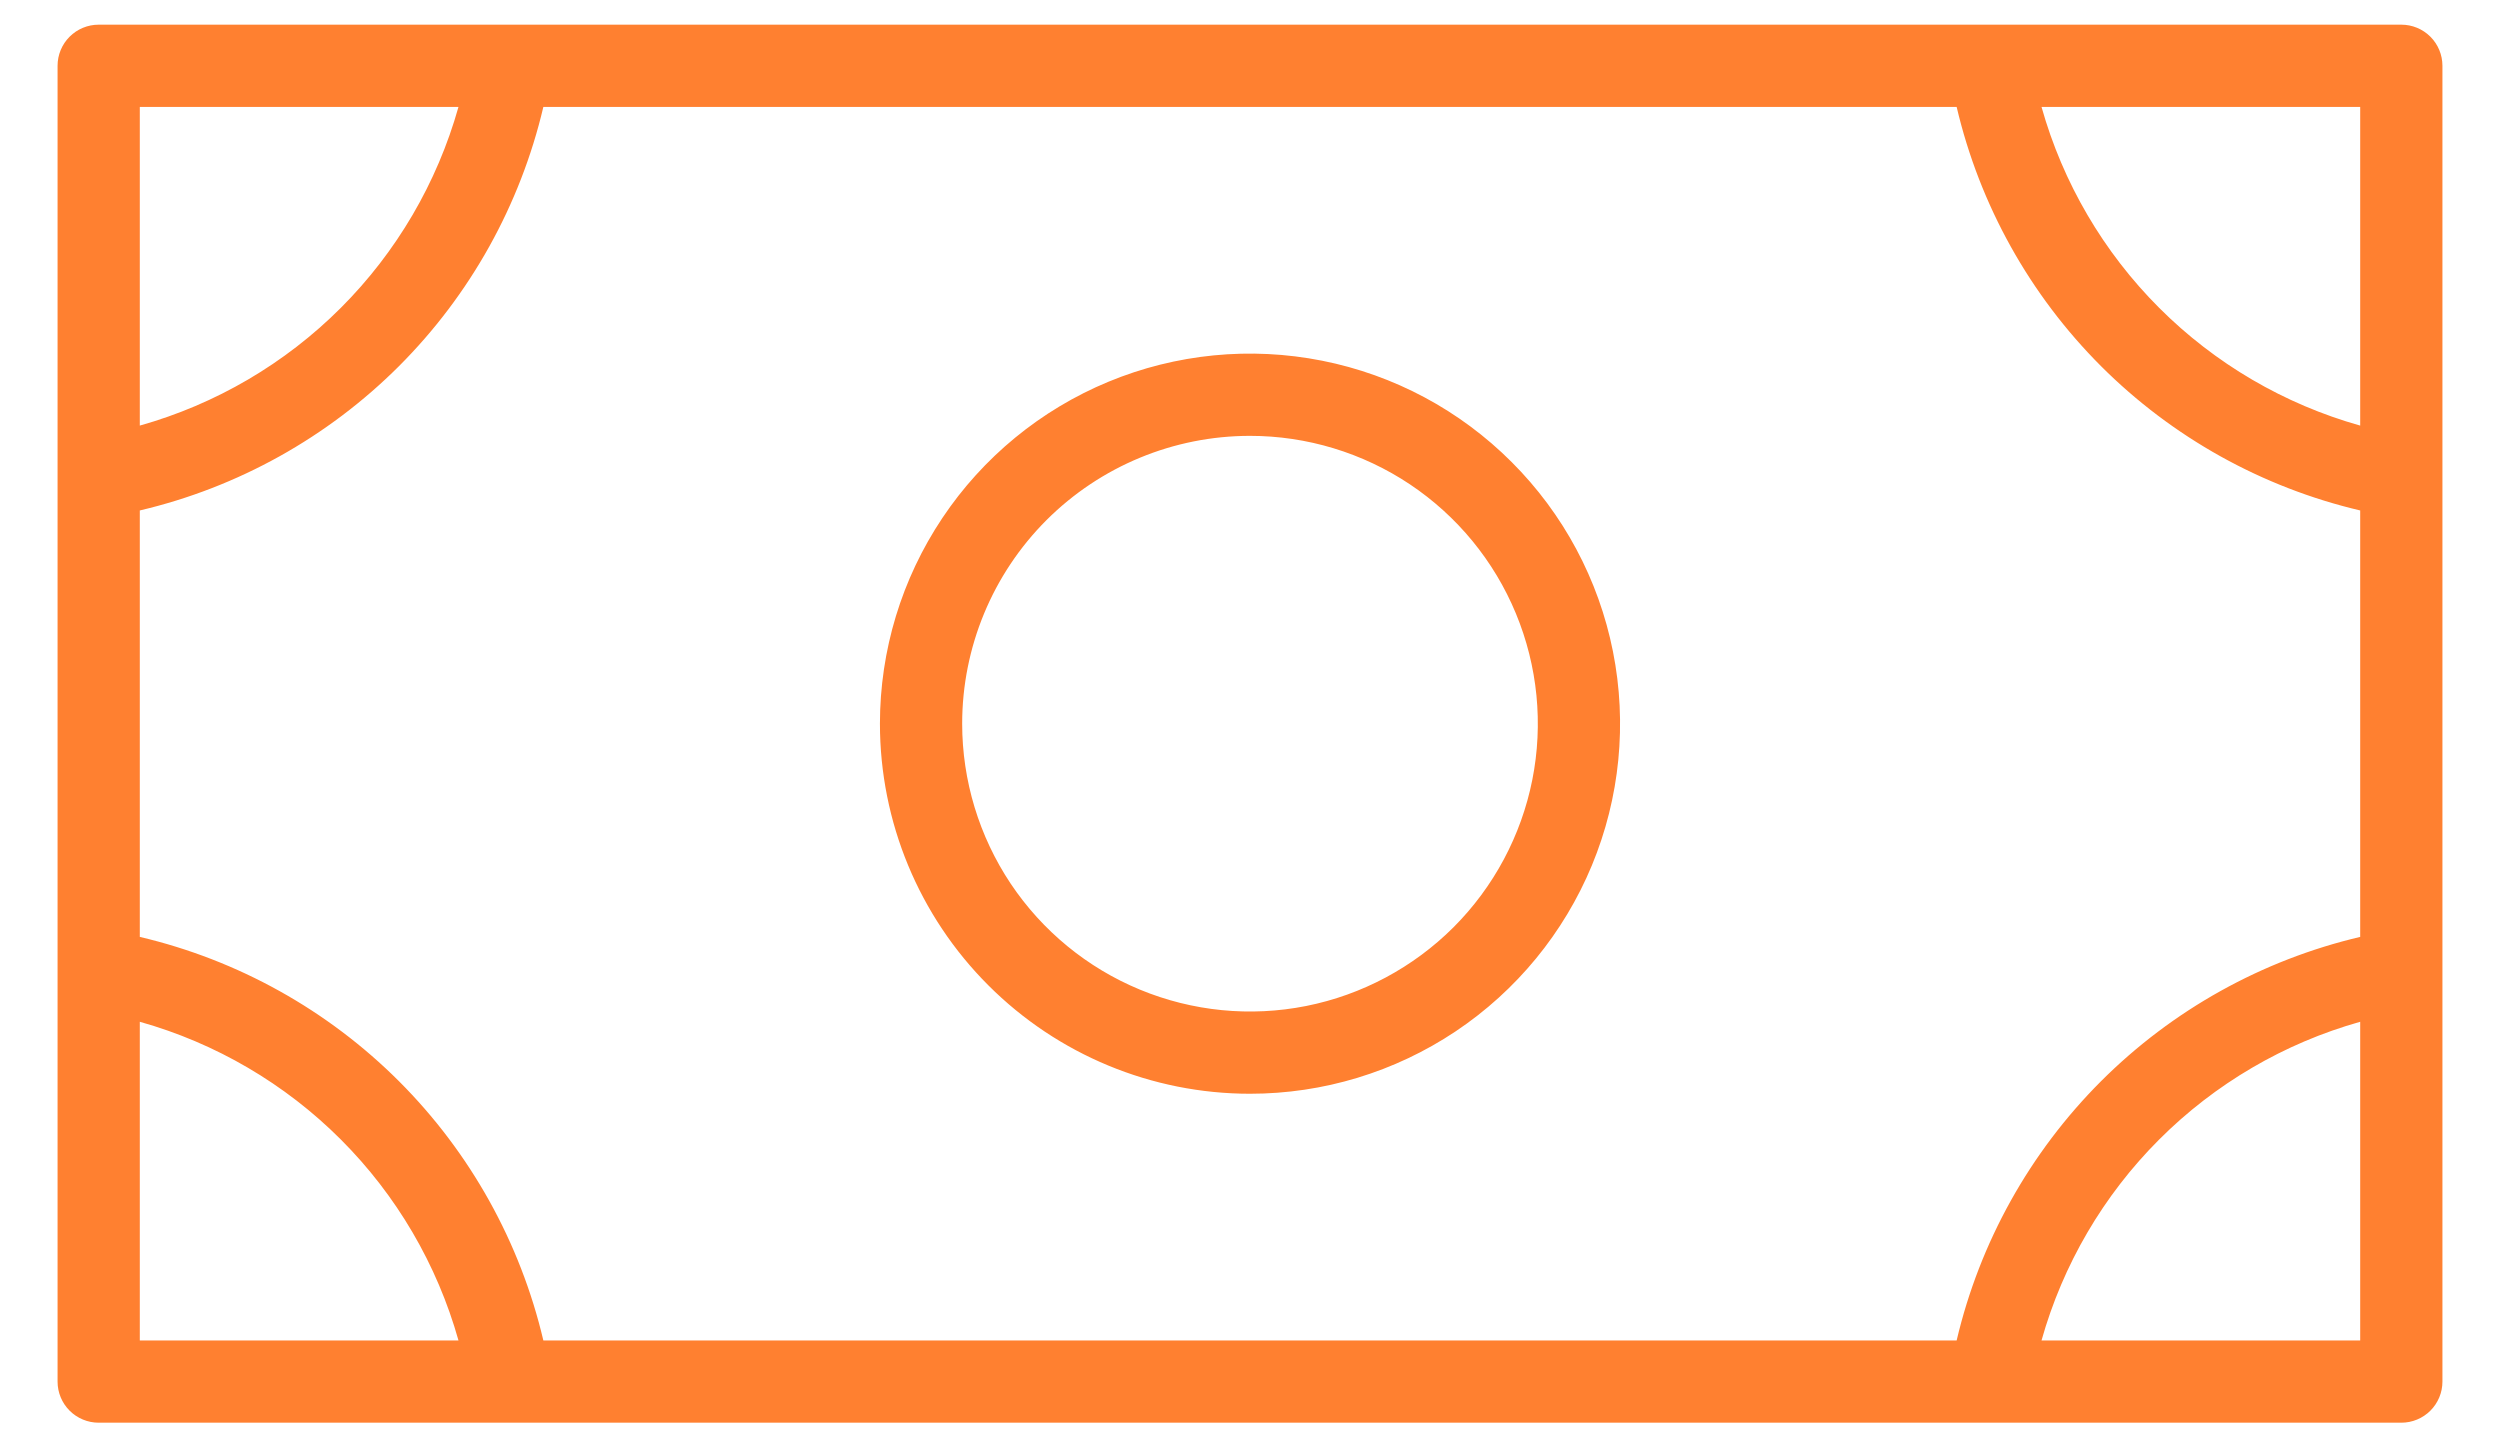 <?xml version="1.0" encoding="UTF-8"?>
<svg xmlns="http://www.w3.org/2000/svg" width="38" height="22" viewBox="0 0 38 22" fill="none">
  <path d="M19 16.625C20.113 16.625 21.2 16.295 22.125 15.677C23.05 15.059 23.771 14.18 24.197 13.153C24.623 12.125 24.734 10.994 24.517 9.903C24.3 8.811 23.764 7.809 22.977 7.023C22.191 6.236 21.189 5.7 20.097 5.483C19.006 5.266 17.875 5.377 16.847 5.803C15.82 6.229 14.941 6.95 14.323 7.875C13.705 8.8 13.375 9.887 13.375 11C13.375 12.492 13.968 13.923 15.023 14.977C16.077 16.032 17.508 16.625 19 16.625ZM19 6.625C19.865 6.625 20.711 6.882 21.431 7.362C22.15 7.843 22.711 8.526 23.042 9.326C23.373 10.125 23.46 11.005 23.291 11.854C23.122 12.702 22.705 13.482 22.094 14.094C21.482 14.705 20.702 15.122 19.854 15.291C19.005 15.46 18.125 15.373 17.326 15.042C16.526 14.711 15.843 14.15 15.362 13.431C14.882 12.711 14.625 11.865 14.625 11C14.625 9.84 15.086 8.727 15.906 7.906C16.727 7.086 17.84 6.625 19 6.625ZM36.5 0.375H1.5C1.334 0.375 1.175 0.441 1.058 0.558C0.941 0.675 0.875 0.834 0.875 1V21C0.875 21.166 0.941 21.325 1.058 21.442C1.175 21.559 1.334 21.625 1.5 21.625H36.5C36.666 21.625 36.825 21.559 36.942 21.442C37.059 21.325 37.125 21.166 37.125 21V1C37.125 0.834 37.059 0.675 36.942 0.558C36.825 0.441 36.666 0.375 36.5 0.375ZM2.125 7.759C3.617 7.408 4.981 6.648 6.065 5.565C7.148 4.481 7.908 3.117 8.259 1.625H29.741C30.092 3.117 30.852 4.481 31.935 5.565C33.019 6.648 34.383 7.408 35.875 7.759V14.241C34.383 14.592 33.019 15.352 31.935 16.435C30.852 17.519 30.092 18.883 29.741 20.375H8.259C7.908 18.883 7.148 17.519 6.065 16.435C4.981 15.352 3.617 14.592 2.125 14.241V7.759ZM35.875 6.469C34.72 6.144 33.668 5.528 32.82 4.68C31.972 3.832 31.356 2.78 31.031 1.625H35.875V6.469ZM6.969 1.625C6.644 2.78 6.028 3.832 5.18 4.68C4.332 5.528 3.28 6.144 2.125 6.469V1.625H6.969ZM2.125 15.531C3.28 15.856 4.332 16.472 5.18 17.32C6.028 18.168 6.644 19.22 6.969 20.375H2.125V15.531ZM31.031 20.375C31.356 19.22 31.972 18.168 32.82 17.32C33.668 16.472 34.72 15.856 35.875 15.531V20.375H31.031Z" fill="#FF8030"></path>
</svg>

